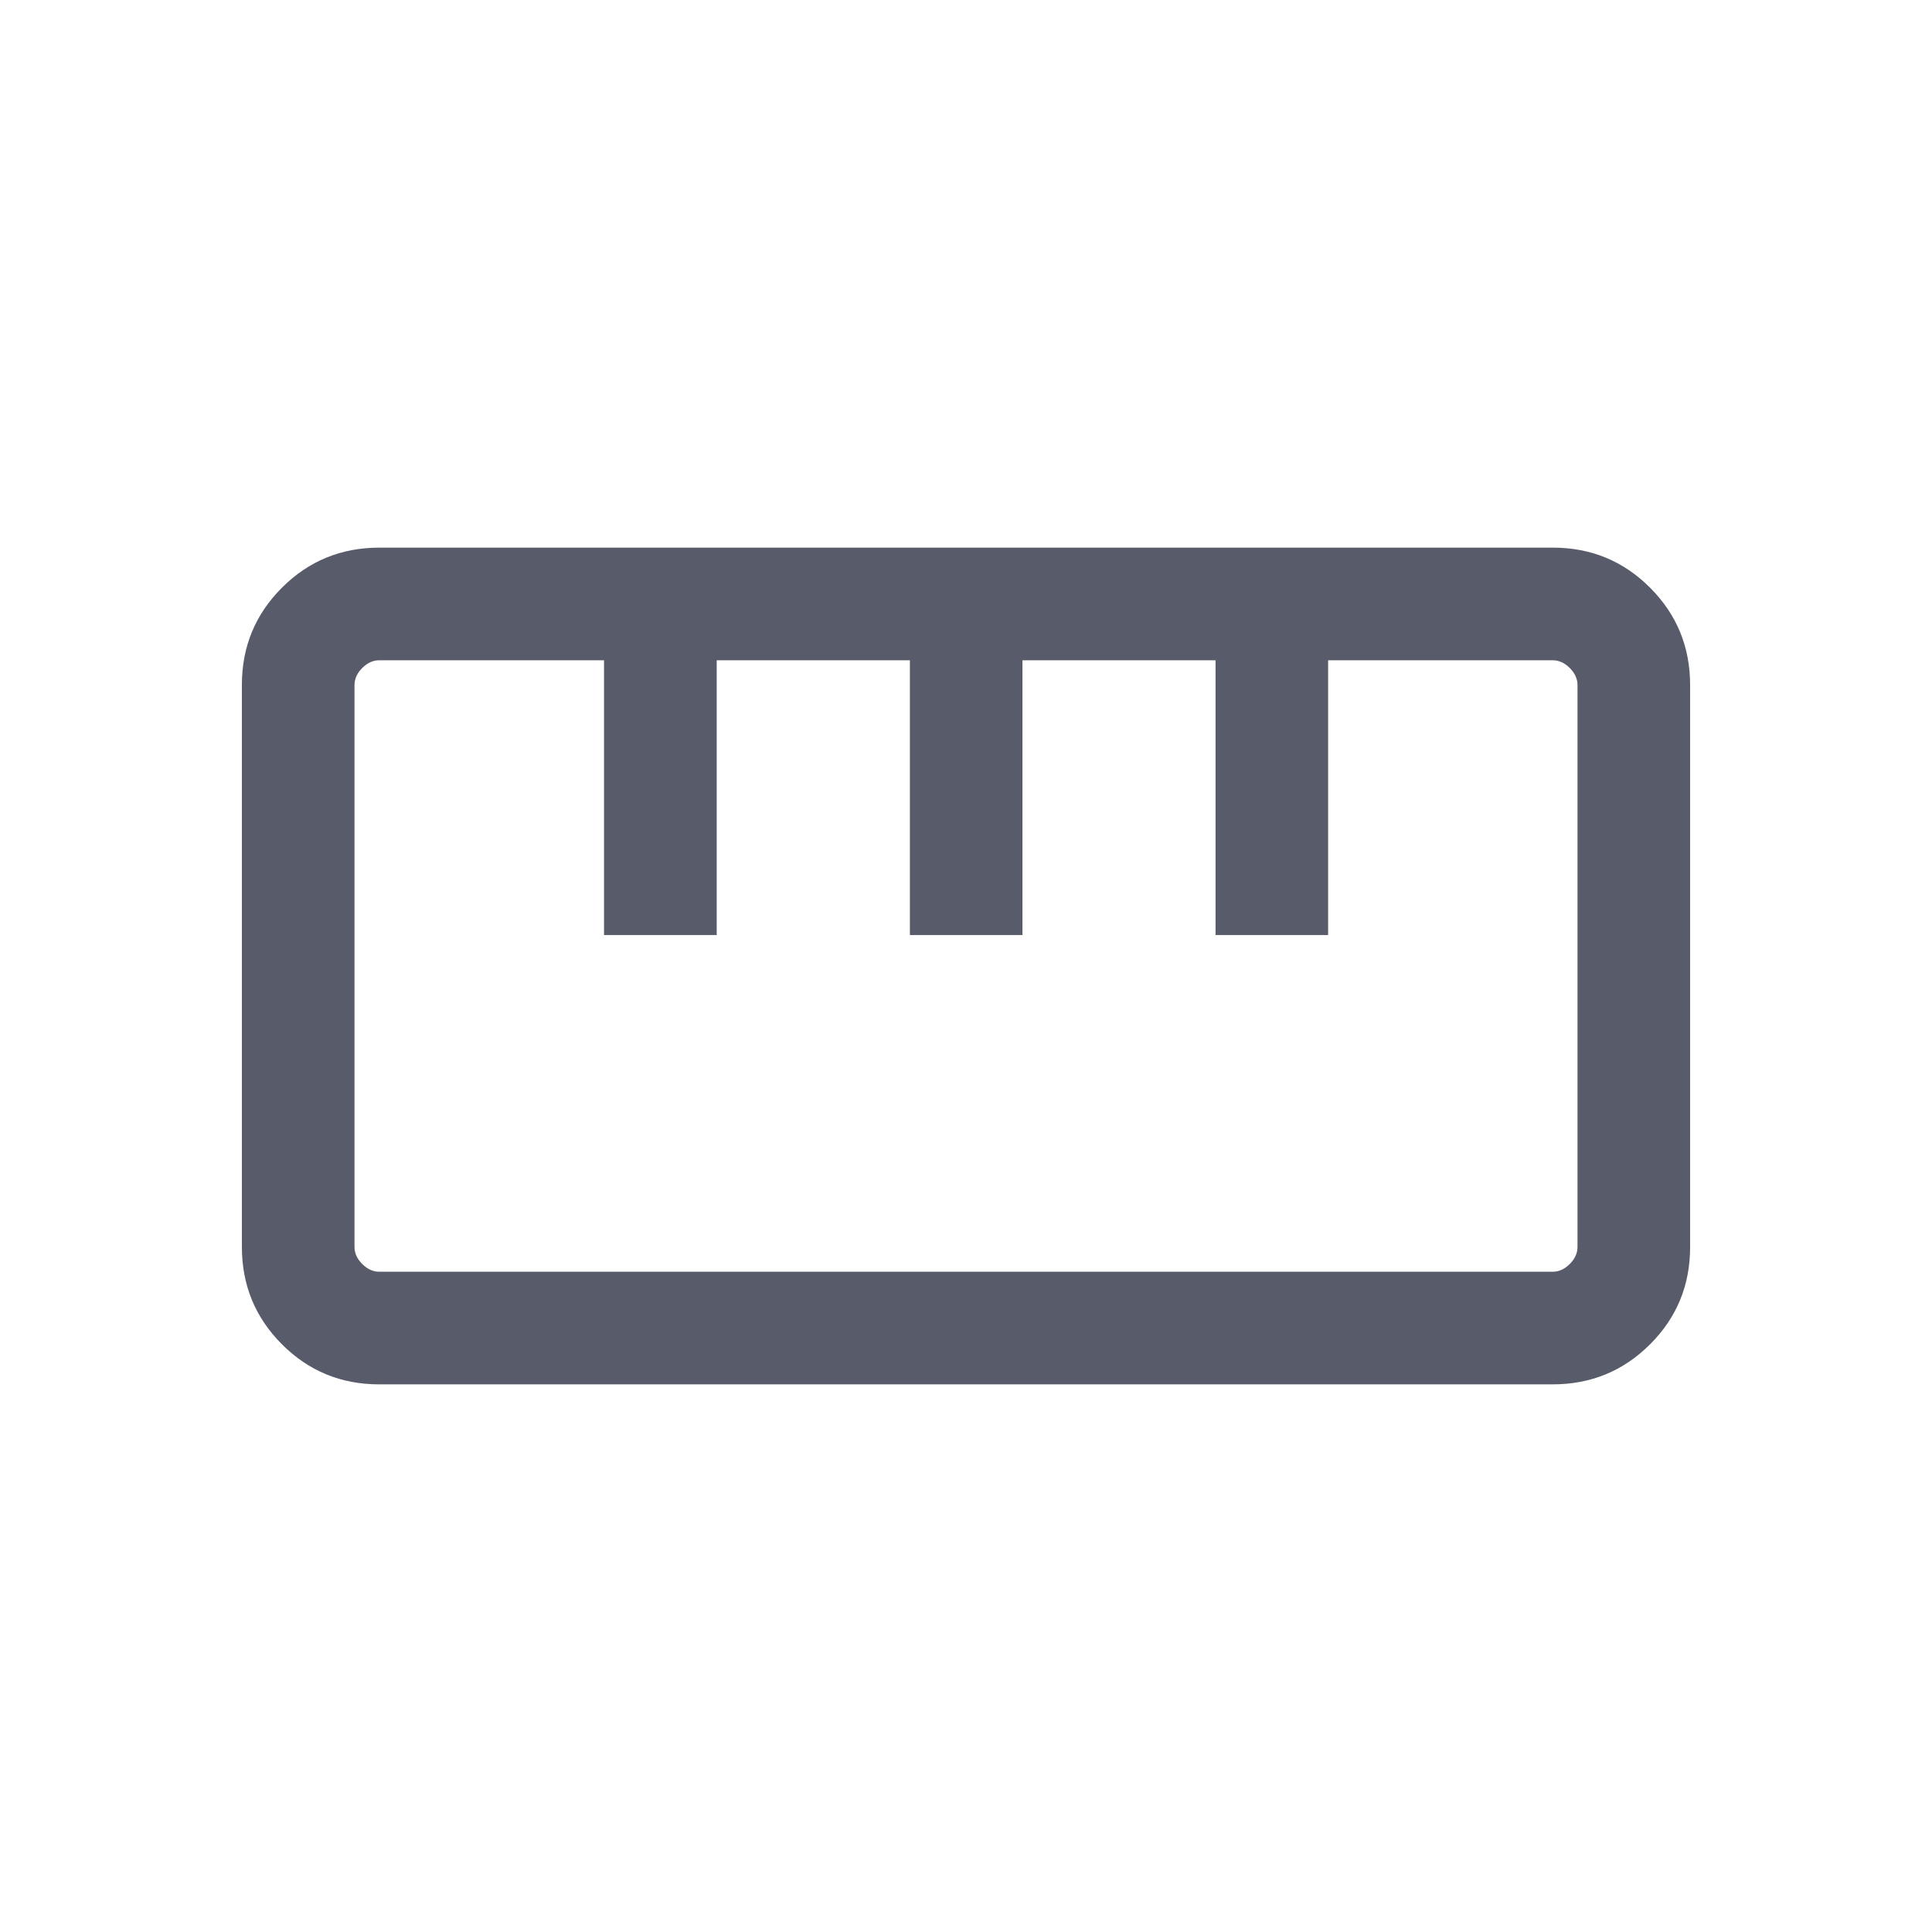 <svg xmlns="http://www.w3.org/2000/svg" height="24px" viewBox="0 -960 960 960" width="24px" fill="#585B69"><path d="M188.4-272.12q-28.44 0-48.32-19.92-19.89-19.91-19.89-48.36v-279.27q0-28.44 19.92-48.33 19.92-19.88 48.36-19.88H771.6q28.44 0 48.32 19.92 19.89 19.91 19.89 48.36v279.27q0 28.44-19.92 48.33-19.92 19.88-48.36 19.88H188.4Zm.06-55.96h583.08q4.61 0 8.46-3.84 3.85-3.85 3.85-8.47v-279.22q0-4.62-3.85-8.47-3.85-3.84-8.46-3.84h-111.6v136.53H604v-136.53h-95.95v136.53h-55.93v-136.53h-95.99v136.53h-55.99v-136.53H188.46q-4.61 0-8.46 3.84-3.85 3.85-3.85 8.47v279.22q0 4.62 3.85 8.47 3.85 3.84 8.46 3.84Zm111.73-167.31h55.96-55.96Zm151.93 0h55.96-55.96Zm151.92 0H660h-55.96ZM480-480Z"/></svg>